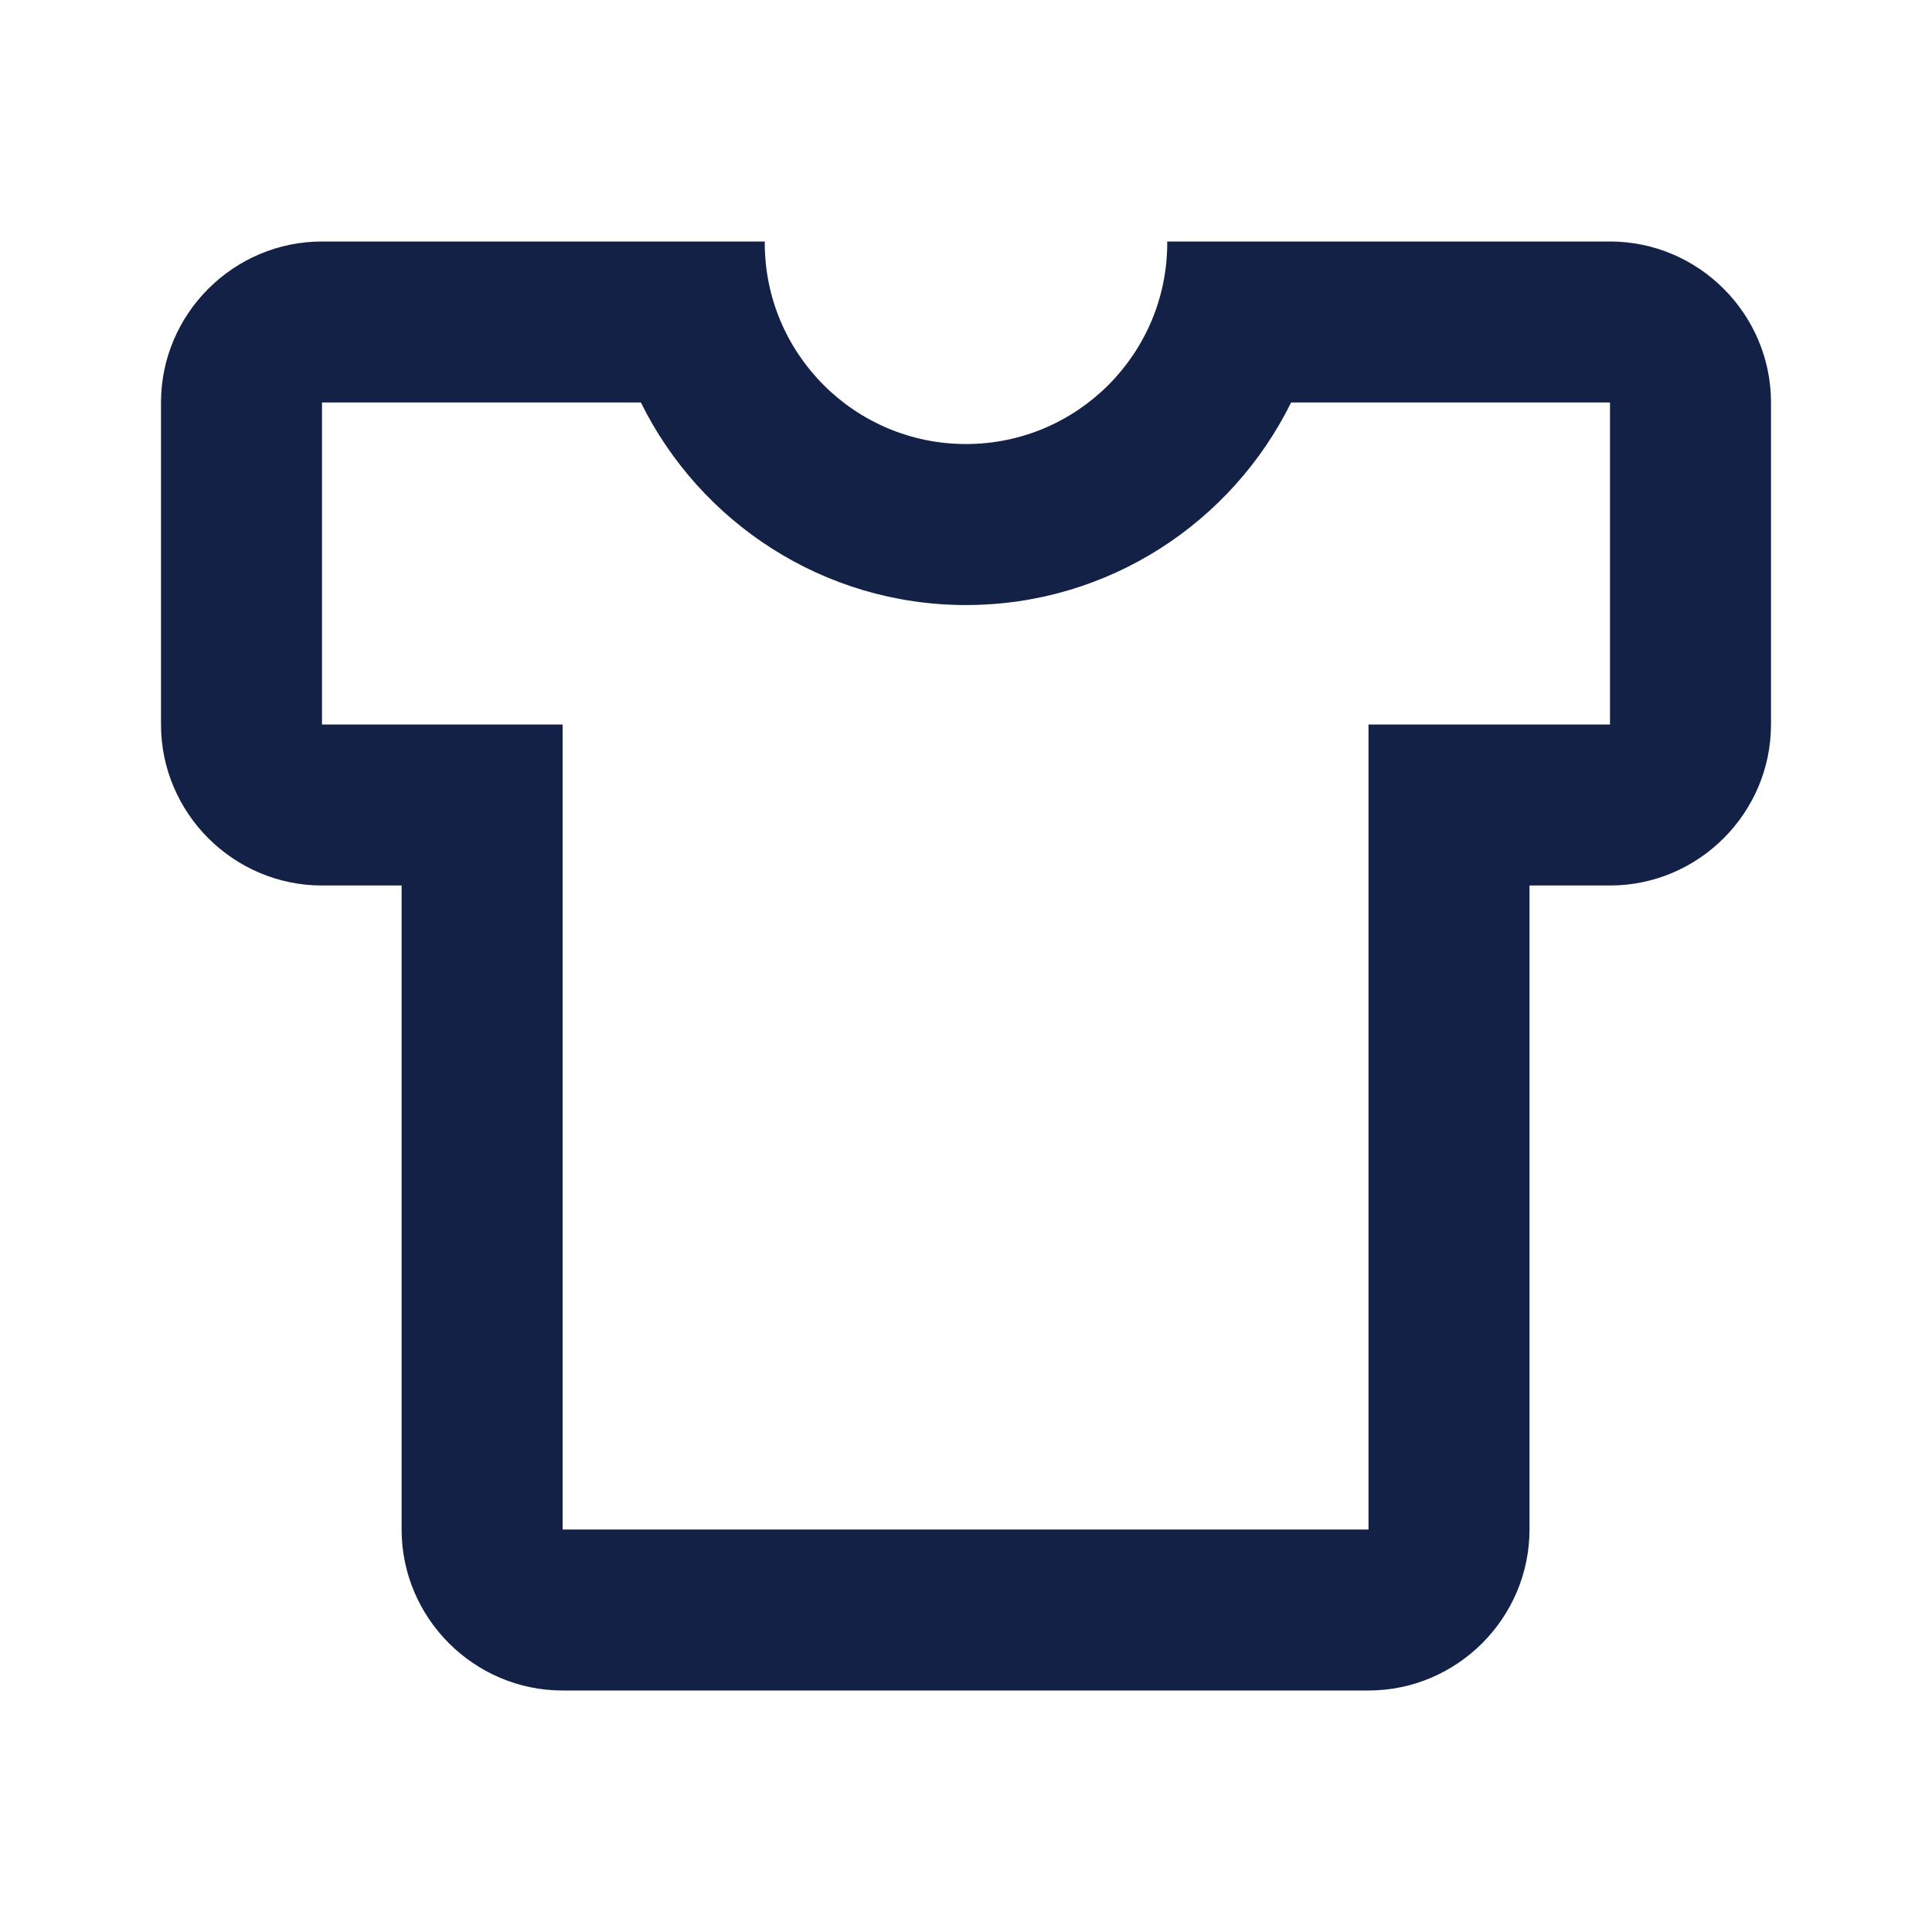 <svg width="48" height="48" viewBox="0 0 48 48" fill="none" xmlns="http://www.w3.org/2000/svg">
<g clip-path="url(#clip0_722_1240)">
<path d="M40 6H32H28.997C28.997 6.011 29 6.021 29 6.032C29 8.793 26.761 11.032 24 11.032C21.239 11.032 19 8.793 19 6.032C19 6.021 19.003 6.011 19.003 6H16H8C5.8 6 4 7.8 4 10V18C4 20.2 5.8 22 8 22H9.978V38C9.978 40.2 11.778 42 13.978 42H34C36.2 42 38 40.2 38 38V22H40C42.2 22 44 20.2 44 18V10C44 7.8 42.2 6 40 6ZM40 18H34V22V38H13.978V22V18H8V10H15.923C17.392 12.978 20.461 15.032 24 15.032C27.539 15.032 30.608 12.979 32.077 10H40V18Z" fill="#122145"/>
</g>
<defs>
<clipPath id="clip0_722_1240">
<rect width="48" height="48" fill="white"/>
</clipPath>
</defs>
</svg>
